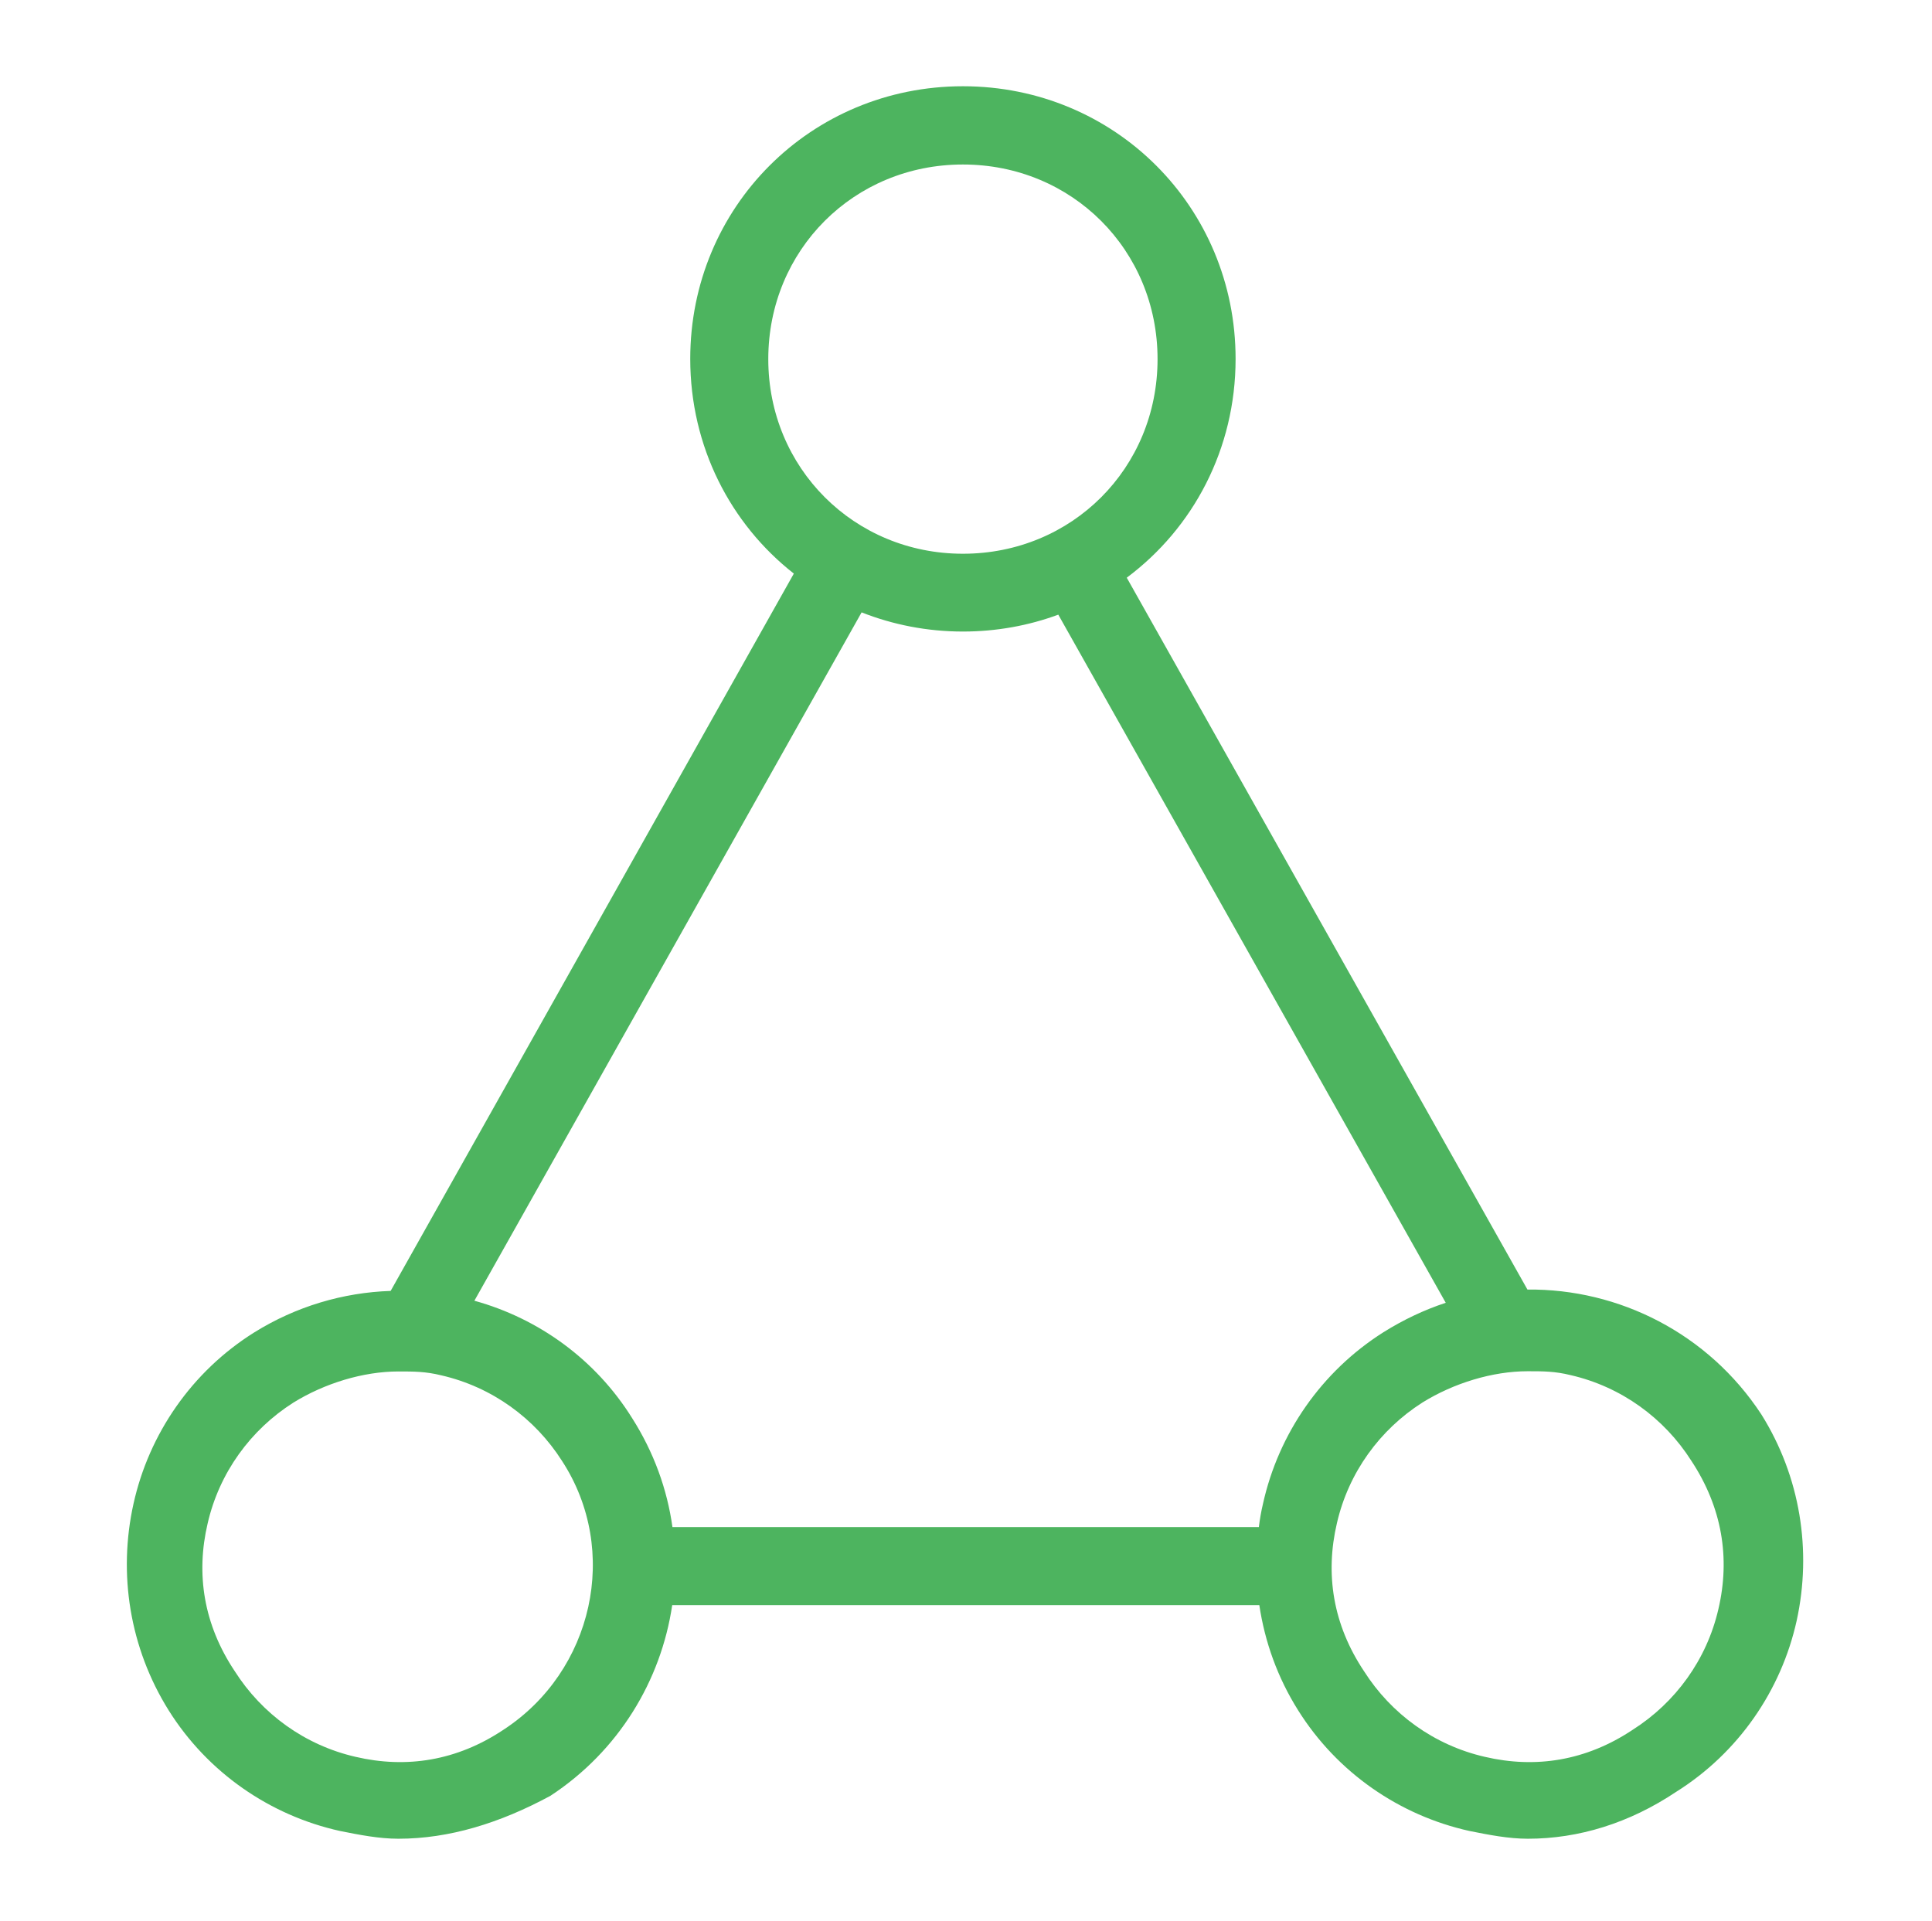 <?xml version="1.0" encoding="utf-8"?>
<!-- Generator: Adobe Illustrator 21.0.0, SVG Export Plug-In . SVG Version: 6.00 Build 0)  -->
<svg version="1.1" id="图层_1" xmlns="http://www.w3.org/2000/svg" xmlns:xlink="http://www.w3.org/1999/xlink" x="0px" y="0px"
	 viewBox="0 0 846.7 841.9" style="enable-background:new 0 0 846.7 841.9;" xml:space="preserve">
<style type="text/css">
	.st0{fill:#4DB45F;}
</style>
<path class="st0" d="M771.9,619.9c-23.3-35.5-62.4-55.1-102.5-54.7l-175.6-312c29.1-21.7,47.7-56.4,47.7-95.9
	c0-66.6-52.9-119.5-119.5-119.5c-66.6,0-119.5,52.9-119.5,119.5c0,38.5,17.7,72.4,45.4,94.1L171.2,565.8
	c-20.9,0.7-41.5,6.8-59.8,18.2c-27.3,17.1-46.1,44.4-52.9,75.1c-6.8,30.7-1.7,63.1,15.4,90.5c17.1,27.3,44.4,46.1,75.1,52.9
	c8.5,1.7,17.1,3.4,25.6,3.4c22.2,0,44.4-6.8,66.6-18.8c29.9-19.6,48.5-50.5,53.4-83.6h257.3c2.4,16.1,8,31.8,17,46.1
	c17.1,27.3,44.4,46.1,75.1,52.9c8.5,1.7,17.1,3.4,25.6,3.4c22.2,0,44.4-6.8,64.9-20.5c27.3-17.1,46.1-44.4,52.9-75.1
	C794.1,679.6,789,647.2,771.9,619.9z M336.7,157.4c0-47.8,37.5-85.3,85.3-85.3c47.8,0,85.3,37.5,85.3,85.3
	c0,47.8-37.5,85.3-85.3,85.3C374.3,242.7,336.7,205.1,336.7,157.4z M220.7,758.1c-20.5,13.7-42.7,17.1-64.9,11.9
	c-22.2-5.1-41-18.8-52.9-37.5C89.2,712,85.8,689.8,91,667.7c5.1-22.2,18.8-41,37.5-52.9c13.7-8.5,30.7-13.7,46.1-13.7
	c6.8,0,11.9,0,18.8,1.7c22.2,5.1,41,18.8,52.9,37.5C271.9,679.6,259.9,732.5,220.7,758.1z M553.5,659.1c-0.8,3.4-1.4,6.8-1.8,10.2
	h-257c-2.3-16.5-8.1-32.7-17.7-47.8c-15.9-25.5-40.8-43.6-69.1-51.4l169.7-301.7c13.7,5.4,28.7,8.4,44.4,8.4
	c14.7,0,28.8-2.6,41.8-7.4l169.8,301.6c-9.4,3.1-18.5,7.4-27.3,12.9C579.1,601.1,560.3,628.4,553.5,659.1z M753.1,705.2
	c-5.1,22.2-18.8,41-37.5,52.9c-20.5,13.7-42.7,17.1-64.9,11.9c-22.2-5.1-41-18.8-52.9-37.5c-13.7-20.5-17.1-42.7-11.9-64.9
	c5.1-22.2,18.8-41,37.5-52.9c13.7-8.5,30.7-13.7,46.1-13.7c6.8,0,11.9,0,18.8,1.7c22.2,5.1,41,18.8,52.9,37.5
	C754.8,660.8,758.3,683,753.1,705.2z"/>
</svg>
